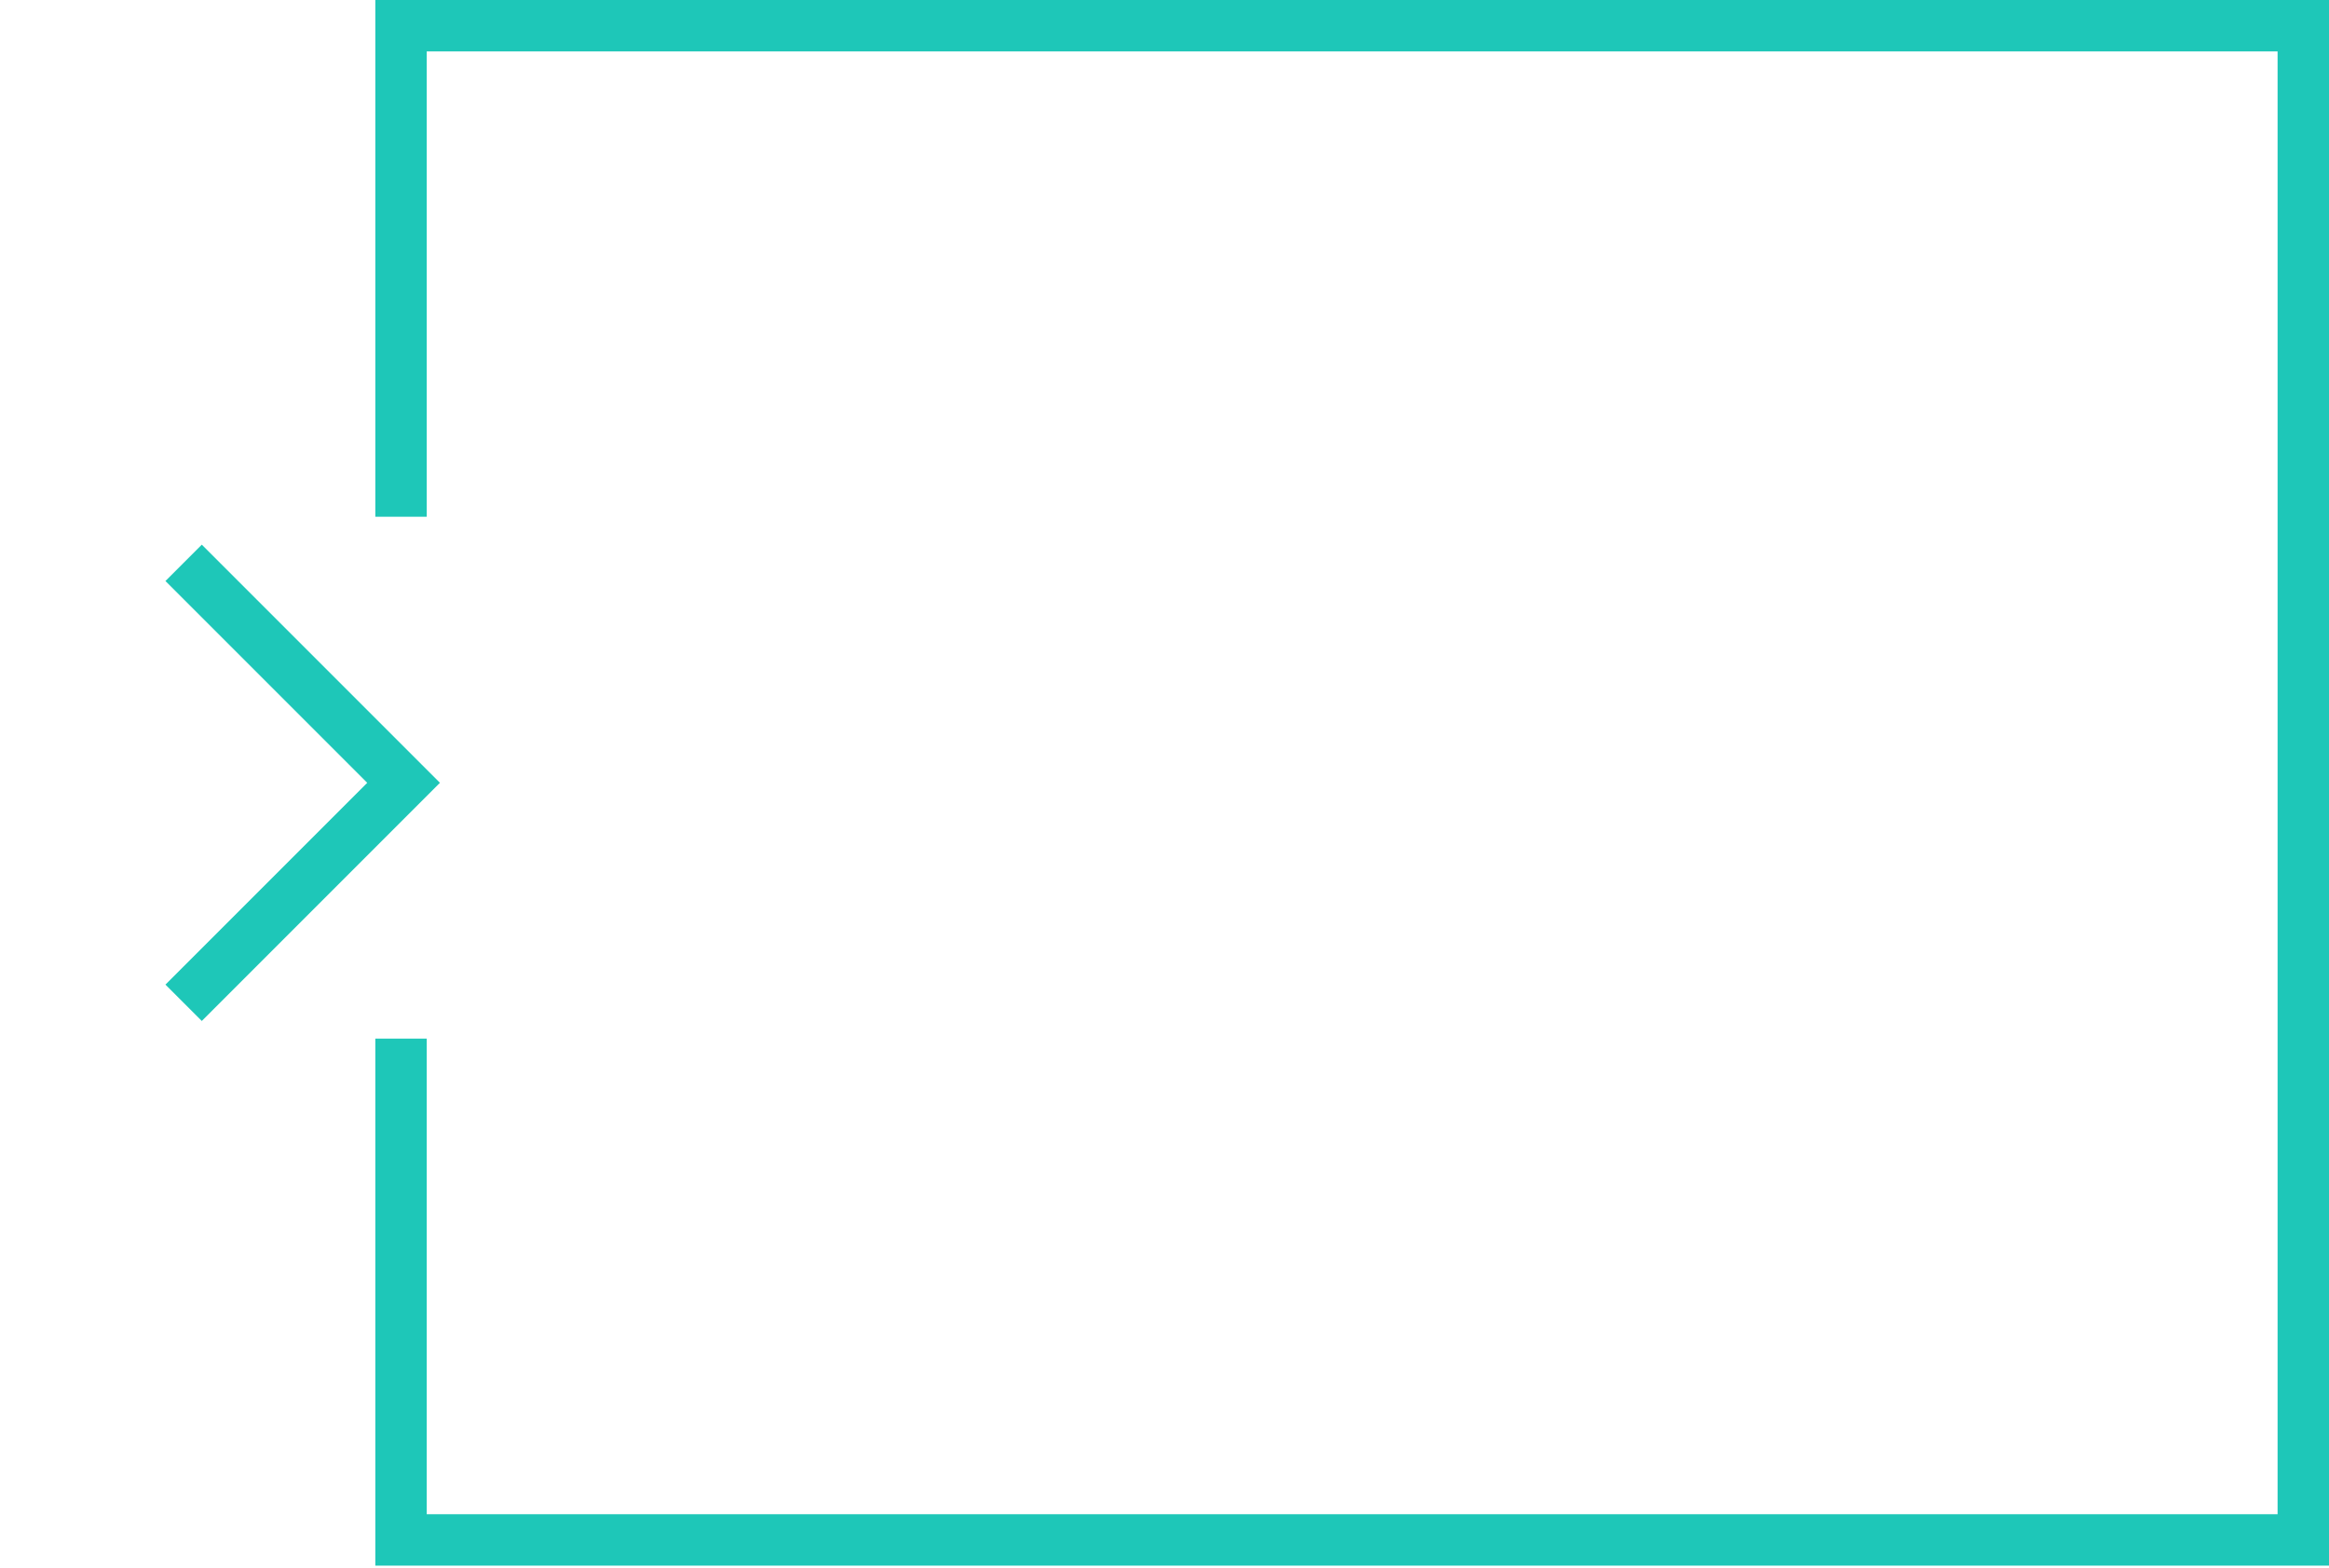 <svg width="453" height="305" viewBox="0 0 453 305" fill="none" xmlns="http://www.w3.org/2000/svg">
<path d="M78 100.5V5H448V299.5H78V202" stroke="#1EC7B8" stroke-width="10"/>
<path d="M39.249 113L78.498 152.249L39.249 191.497" stroke="#1EC7B8" stroke-width="10" stroke-linecap="square"/>
</svg>
